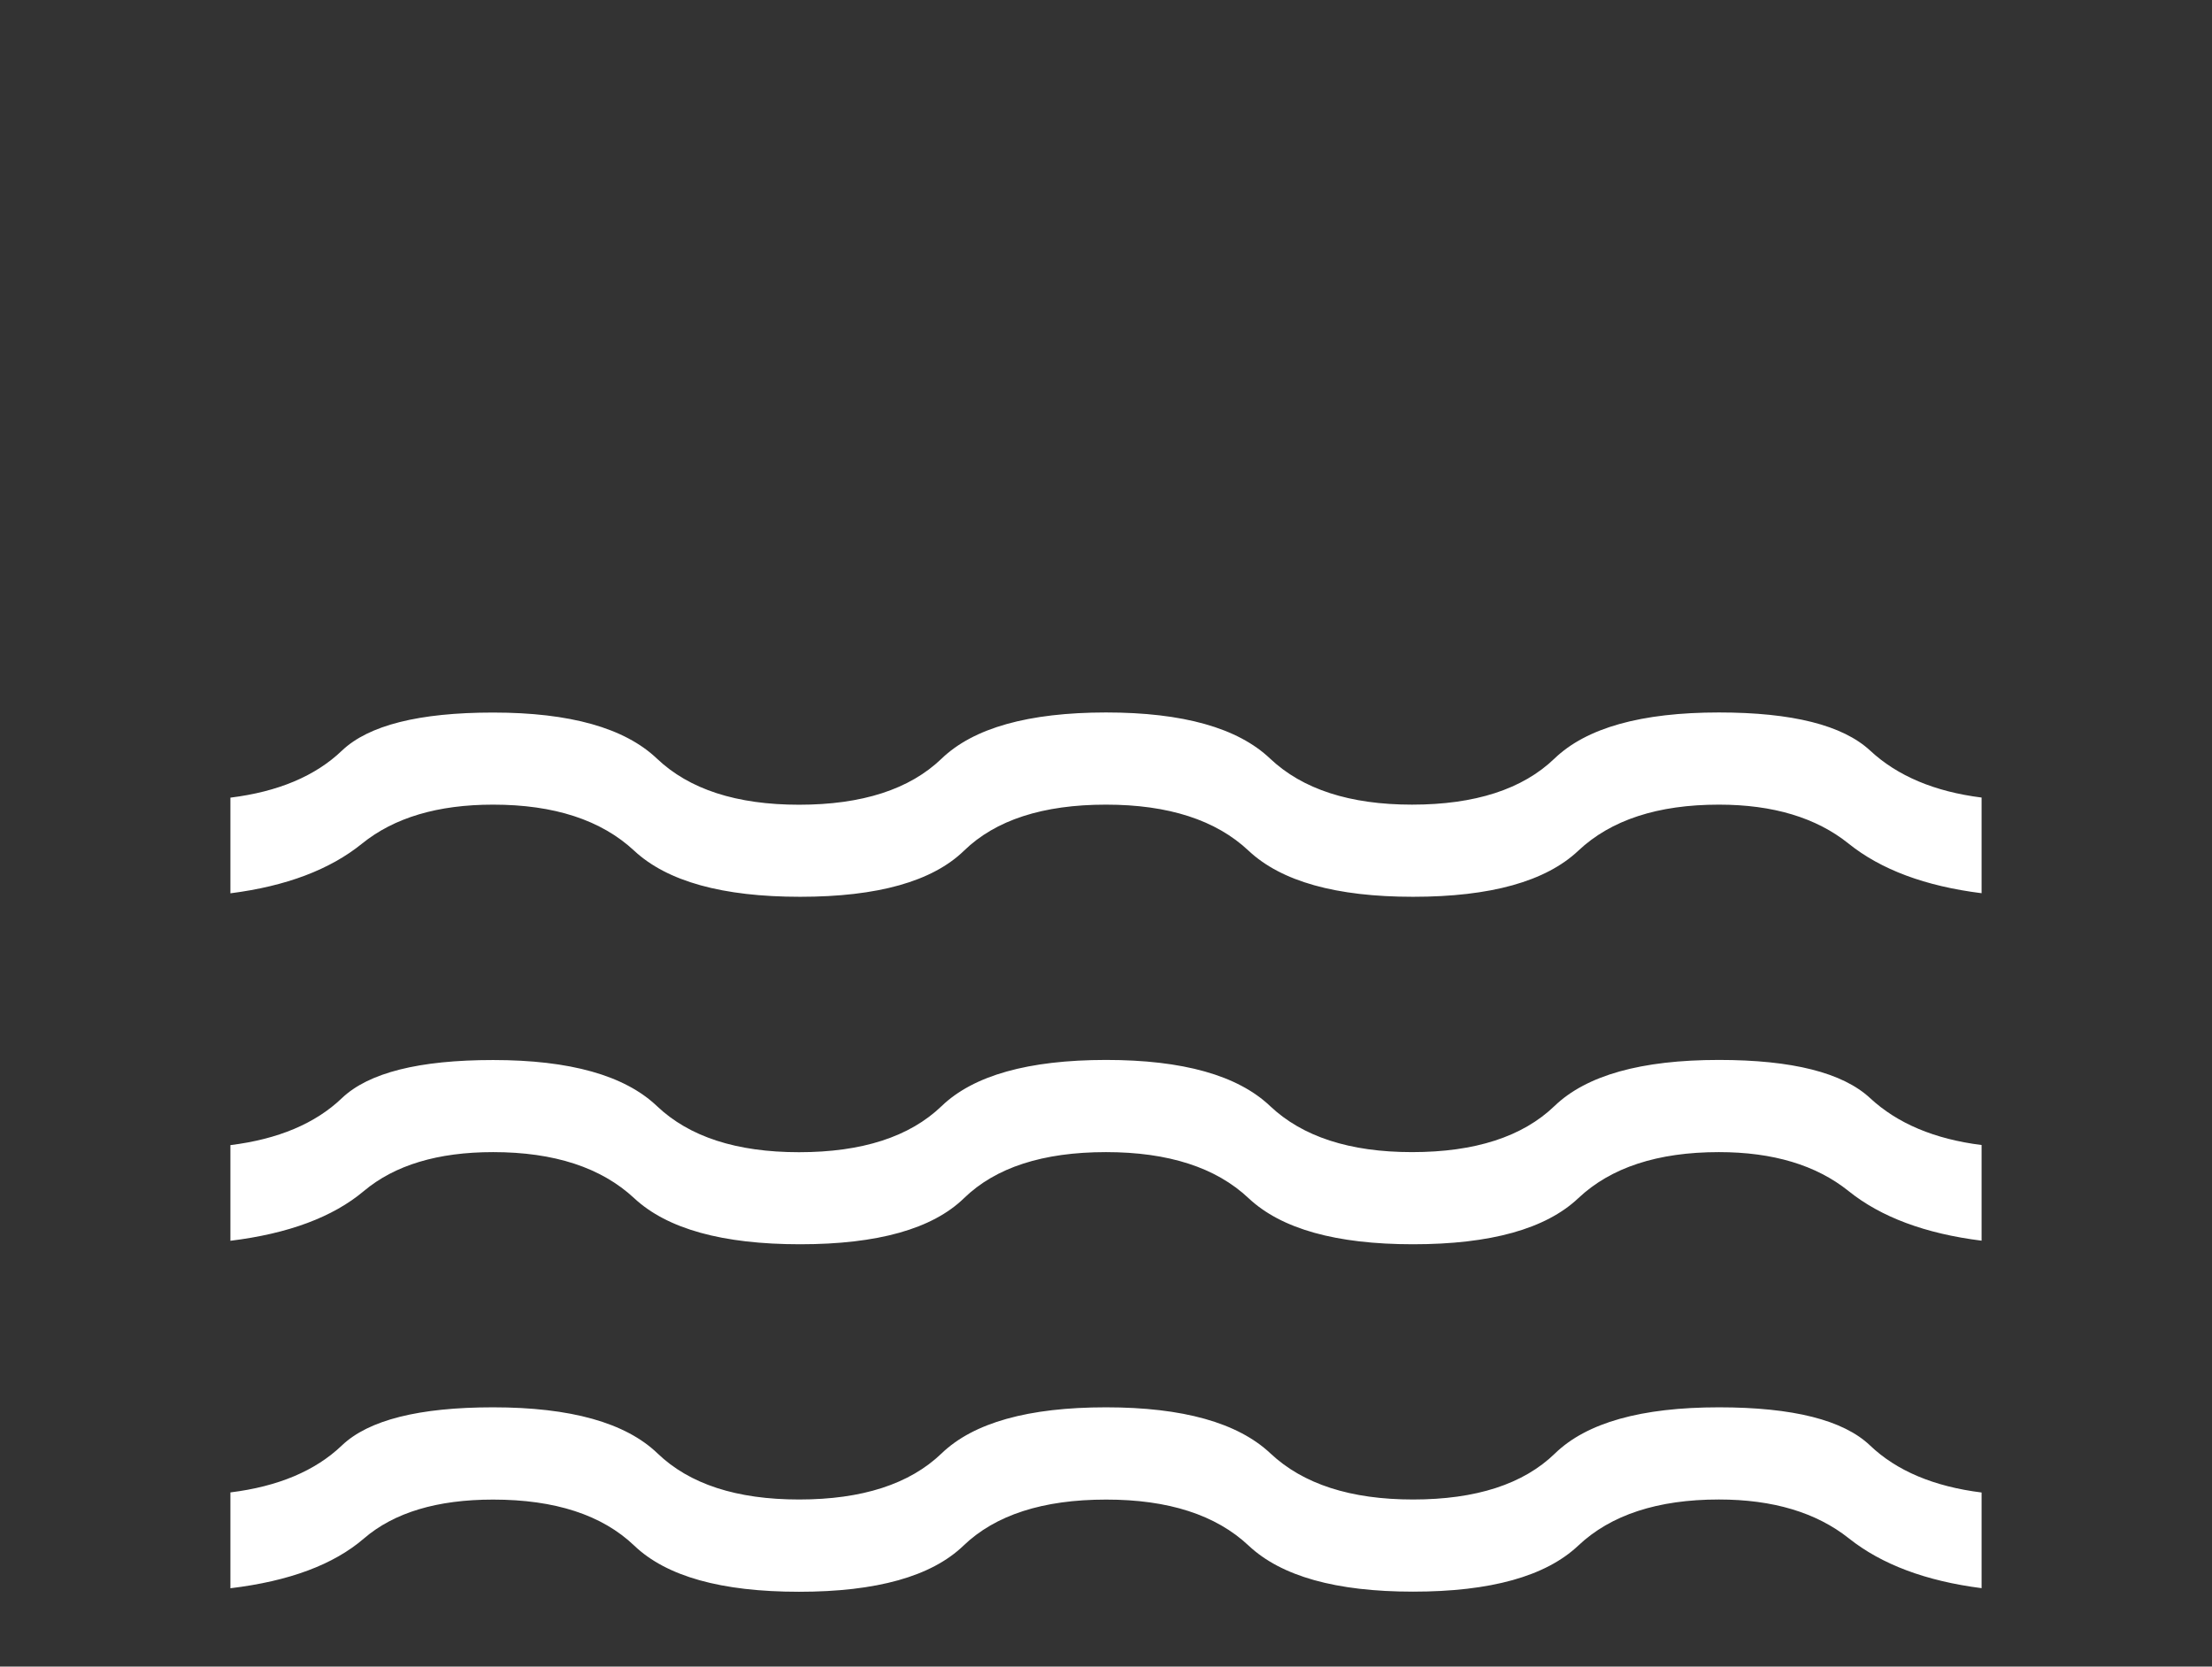 <svg xmlns="http://www.w3.org/2000/svg" width="73" height="55" viewBox="0 0 73 55" fill="none"><rect x="0" y="0" width="73" height="55" fill="#333333" stroke="none"/><path d="M7.604 52.408V49.251C9.18 49.056 10.407 48.539 11.285 47.699C12.165 46.862 13.828 46.443 16.273 46.443C18.836 46.443 20.645 46.95 21.7 47.964C22.754 48.978 24.31 49.485 26.369 49.485C28.451 49.485 30.02 48.978 31.074 47.964C32.128 46.95 33.937 46.443 36.5 46.443C39.039 46.443 40.848 46.95 41.927 47.964C43.005 48.978 44.574 49.485 46.632 49.485C48.715 49.485 50.277 48.978 51.319 47.964C52.364 46.95 54.166 46.443 56.727 46.443C59.173 46.443 60.836 46.863 61.716 47.703C62.594 48.54 63.821 49.057 65.396 49.254V52.411C63.559 52.176 62.101 51.629 61.022 50.772C59.944 49.914 58.512 49.485 56.727 49.485C54.708 49.485 53.16 49.992 52.086 51.006C51.011 52.02 49.193 52.526 46.632 52.526C44.093 52.526 42.285 52.02 41.206 51.006C40.127 49.992 38.559 49.486 36.5 49.488C34.418 49.488 32.849 49.995 31.795 51.009C30.74 52.023 28.932 52.53 26.369 52.53C23.805 52.53 21.994 52.023 20.933 51.009C19.872 49.995 18.319 49.488 16.273 49.488C14.424 49.488 13.001 49.917 12.006 50.775C11.01 51.634 9.543 52.181 7.604 52.414M7.604 40.947V37.79C9.18 37.595 10.407 37.078 11.285 36.238C12.165 35.401 13.828 34.982 16.273 34.982C18.812 34.982 20.615 35.489 21.681 36.503C22.748 37.517 24.31 38.024 26.369 38.024C28.451 38.024 30.02 37.517 31.074 36.503C32.128 35.489 33.937 34.981 36.5 34.979C39.039 34.979 40.844 35.486 41.914 36.5C42.985 37.514 44.547 38.021 46.599 38.021C48.679 38.021 50.247 37.514 51.301 36.5C52.355 35.486 54.164 34.979 56.727 34.979C59.149 34.979 60.811 35.399 61.716 36.238C62.618 37.076 63.845 37.592 65.396 37.787V40.944C63.537 40.711 62.074 40.165 61.007 39.307C59.94 38.45 58.514 38.021 56.727 38.021C54.708 38.021 53.16 38.528 52.086 39.542C51.011 40.556 49.193 41.062 46.632 41.062C44.093 41.062 42.285 40.556 41.206 39.542C40.129 38.528 38.56 38.021 36.5 38.021C34.418 38.021 32.855 38.528 31.813 39.542C30.769 40.556 28.966 41.062 26.405 41.062C23.844 41.062 22.019 40.556 20.93 39.542C19.841 38.528 18.289 38.021 16.273 38.021C14.448 38.021 13.026 38.45 12.006 39.307C10.986 40.165 9.519 40.712 7.604 40.947ZM7.604 29.48V26.323C9.18 26.128 10.407 25.611 11.285 24.771C12.165 23.934 13.828 23.515 16.273 23.515C18.812 23.515 20.615 24.022 21.681 25.036C22.748 26.05 24.31 26.557 26.369 26.557C28.451 26.557 30.02 26.05 31.074 25.036C32.128 24.022 33.937 23.514 36.5 23.512C39.039 23.512 40.844 24.019 41.914 25.033C42.985 26.047 44.547 26.554 46.599 26.554C48.679 26.554 50.247 26.047 51.301 25.033C52.355 24.019 54.164 23.512 56.727 23.512C59.149 23.512 60.811 23.931 61.716 24.768C62.618 25.608 63.845 26.125 65.396 26.32V29.477C63.537 29.244 62.074 28.698 61.007 27.84C59.94 26.983 58.514 26.554 56.727 26.554C54.708 26.554 53.16 27.061 52.086 28.075C51.011 29.088 49.193 29.595 46.632 29.595C44.093 29.595 42.285 29.088 41.206 28.075C40.129 27.061 38.56 26.554 36.5 26.554C34.418 26.554 32.855 27.061 31.813 28.075C30.769 29.088 28.966 29.595 26.405 29.595C23.844 29.595 22.019 29.088 20.93 28.075C19.841 27.061 18.289 26.554 16.273 26.554C14.448 26.554 13.007 26.983 11.948 27.84C10.889 28.698 9.442 29.245 7.604 29.48Z" fill="white"></path></svg>